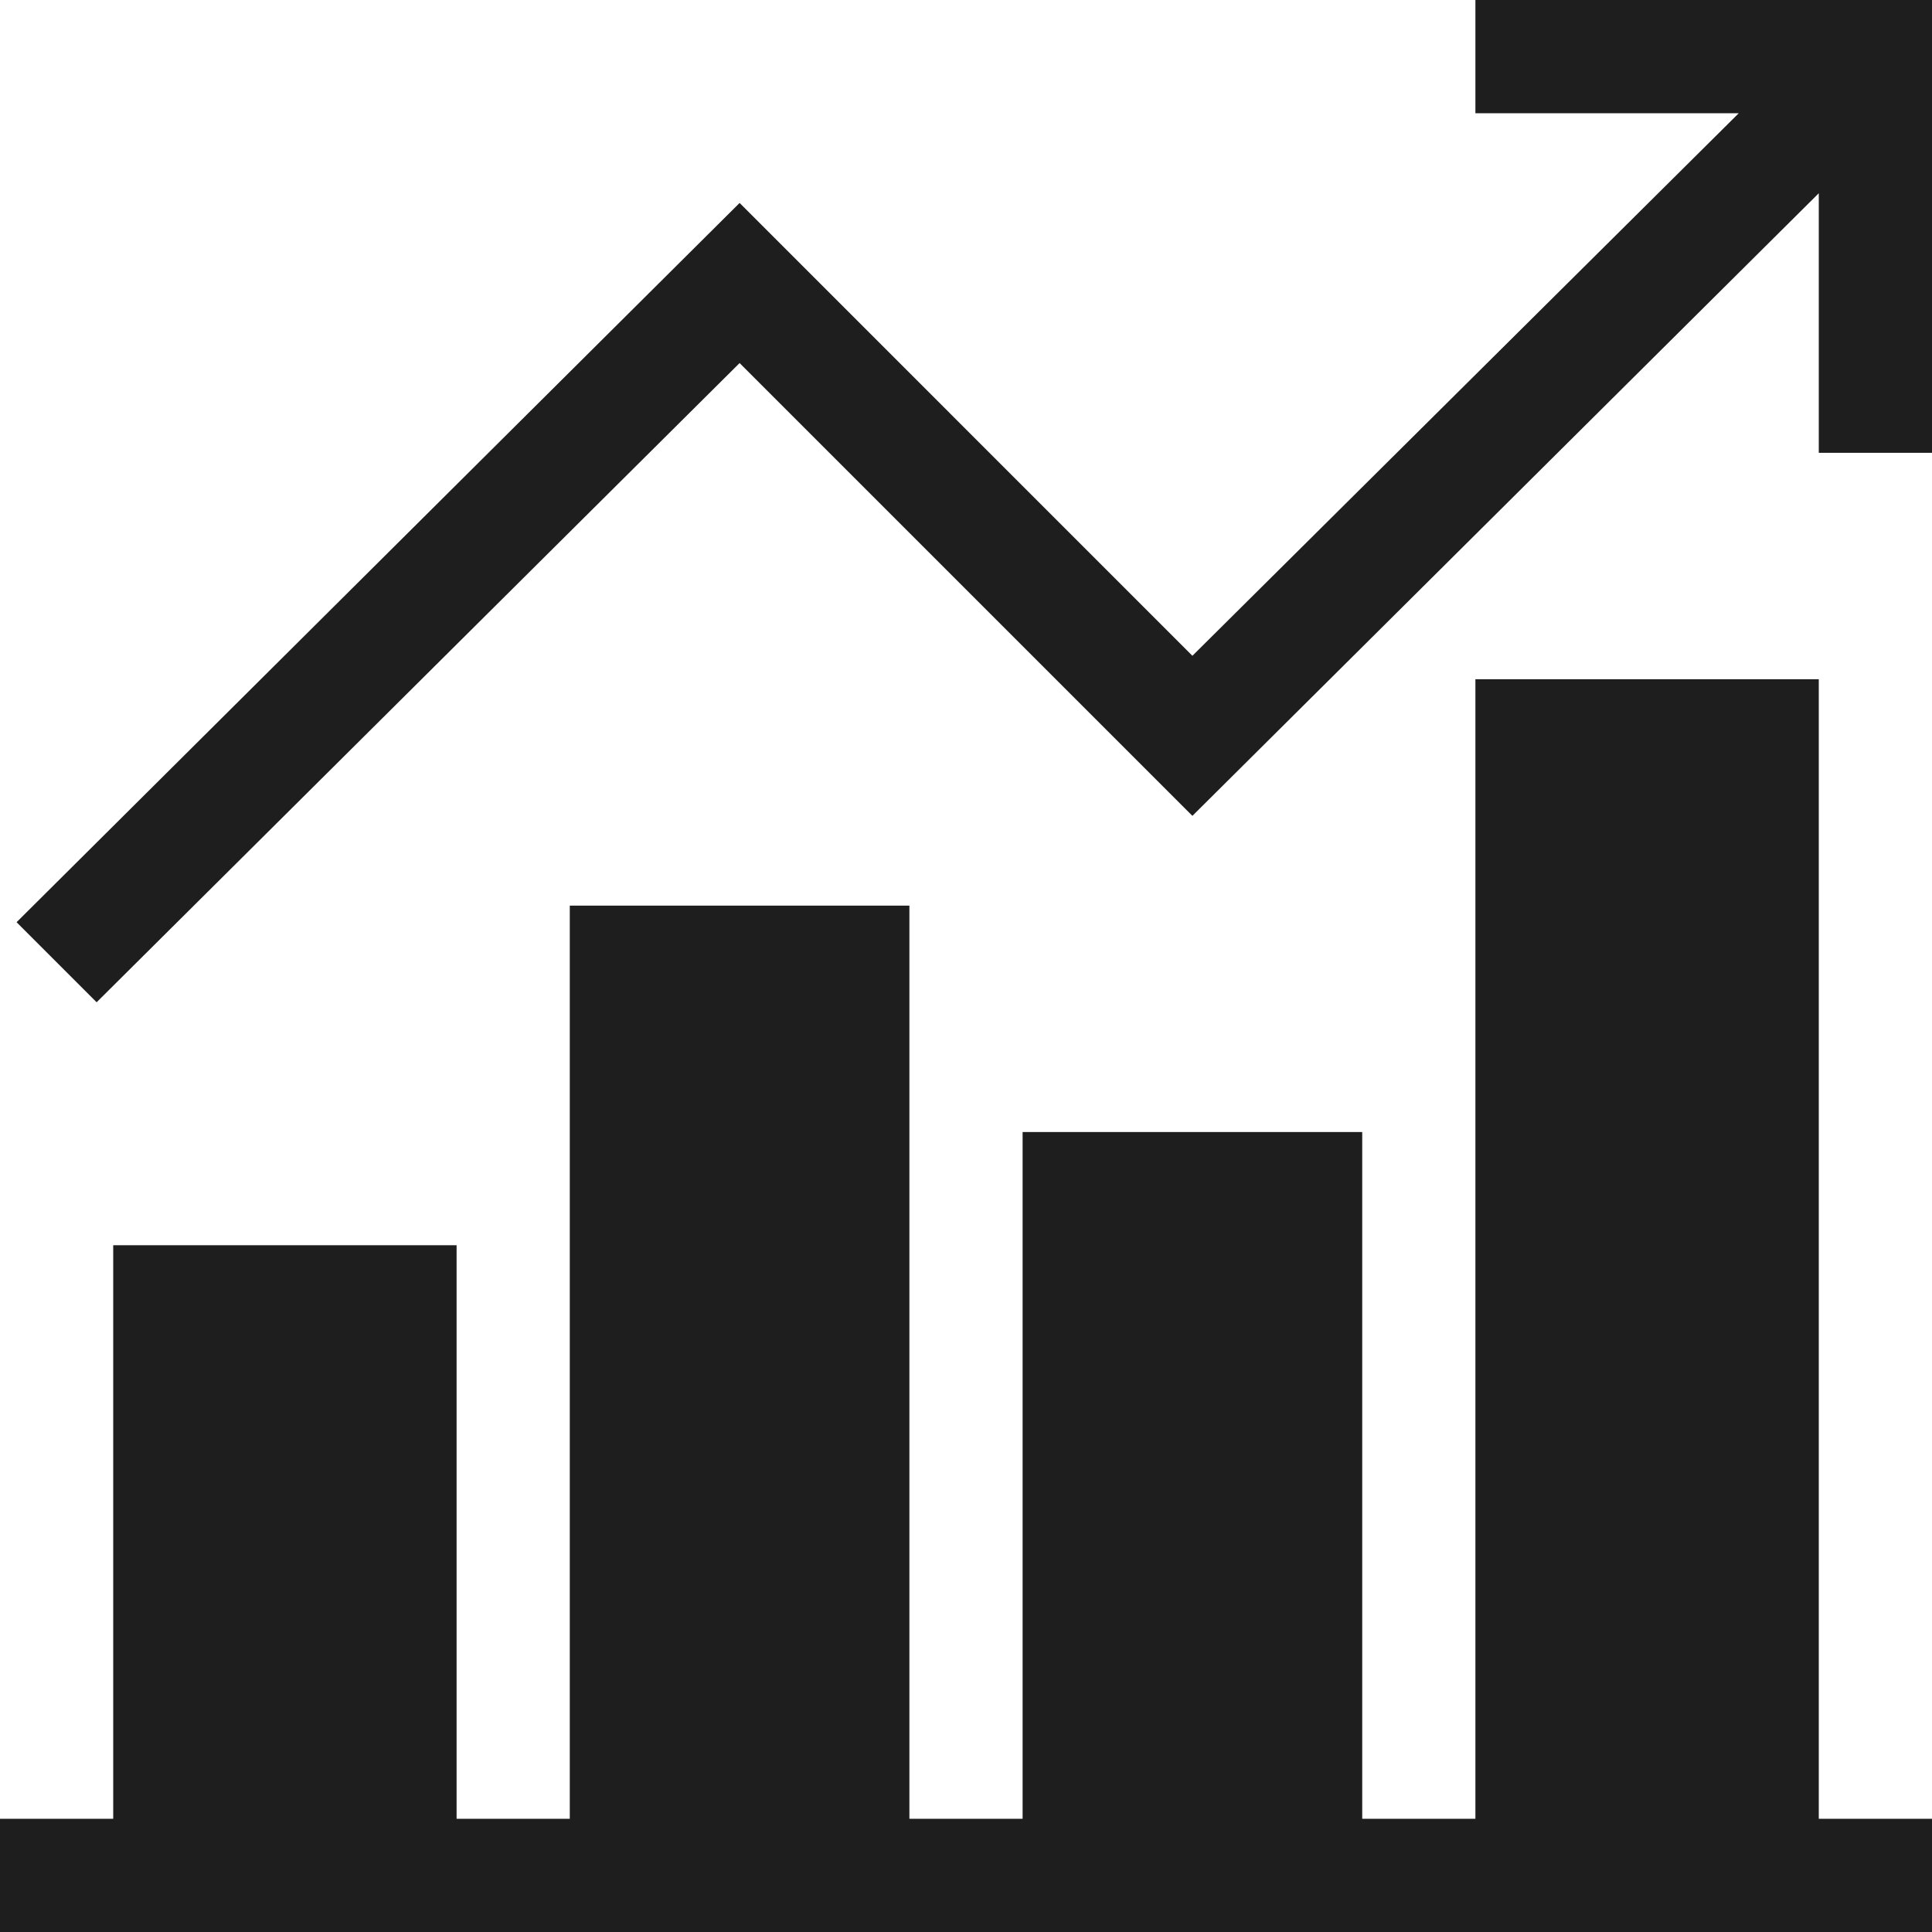 <svg xmlns="http://www.w3.org/2000/svg" fill="none" viewBox="0 0 60 60" height="60" width="60">
<g clip-path="url(#clip0_18007_580)">
<path fill="#1E1E1E" d="M60 56.484H56.484V21.094H45.82V56.484H42.305V35.156H31.758V56.484H28.242V28.125H17.695V56.484H14.18V38.672H3.516V56.484H0V60H60V56.484Z"></path>
<path fill="#1E1E1E" d="M60 14.062V0H45.82V3.516H53.999L37.031 20.366L22.969 6.303L0.515 28.64L3.001 31.126L22.969 11.275L37.031 25.337L56.484 6.001V14.062H60Z"></path>
</g>
<defs>
<clipPath id="clip0_18007_580">
<rect fill="white" height="60" width="60"></rect>
</clipPath>
</defs>
</svg>
